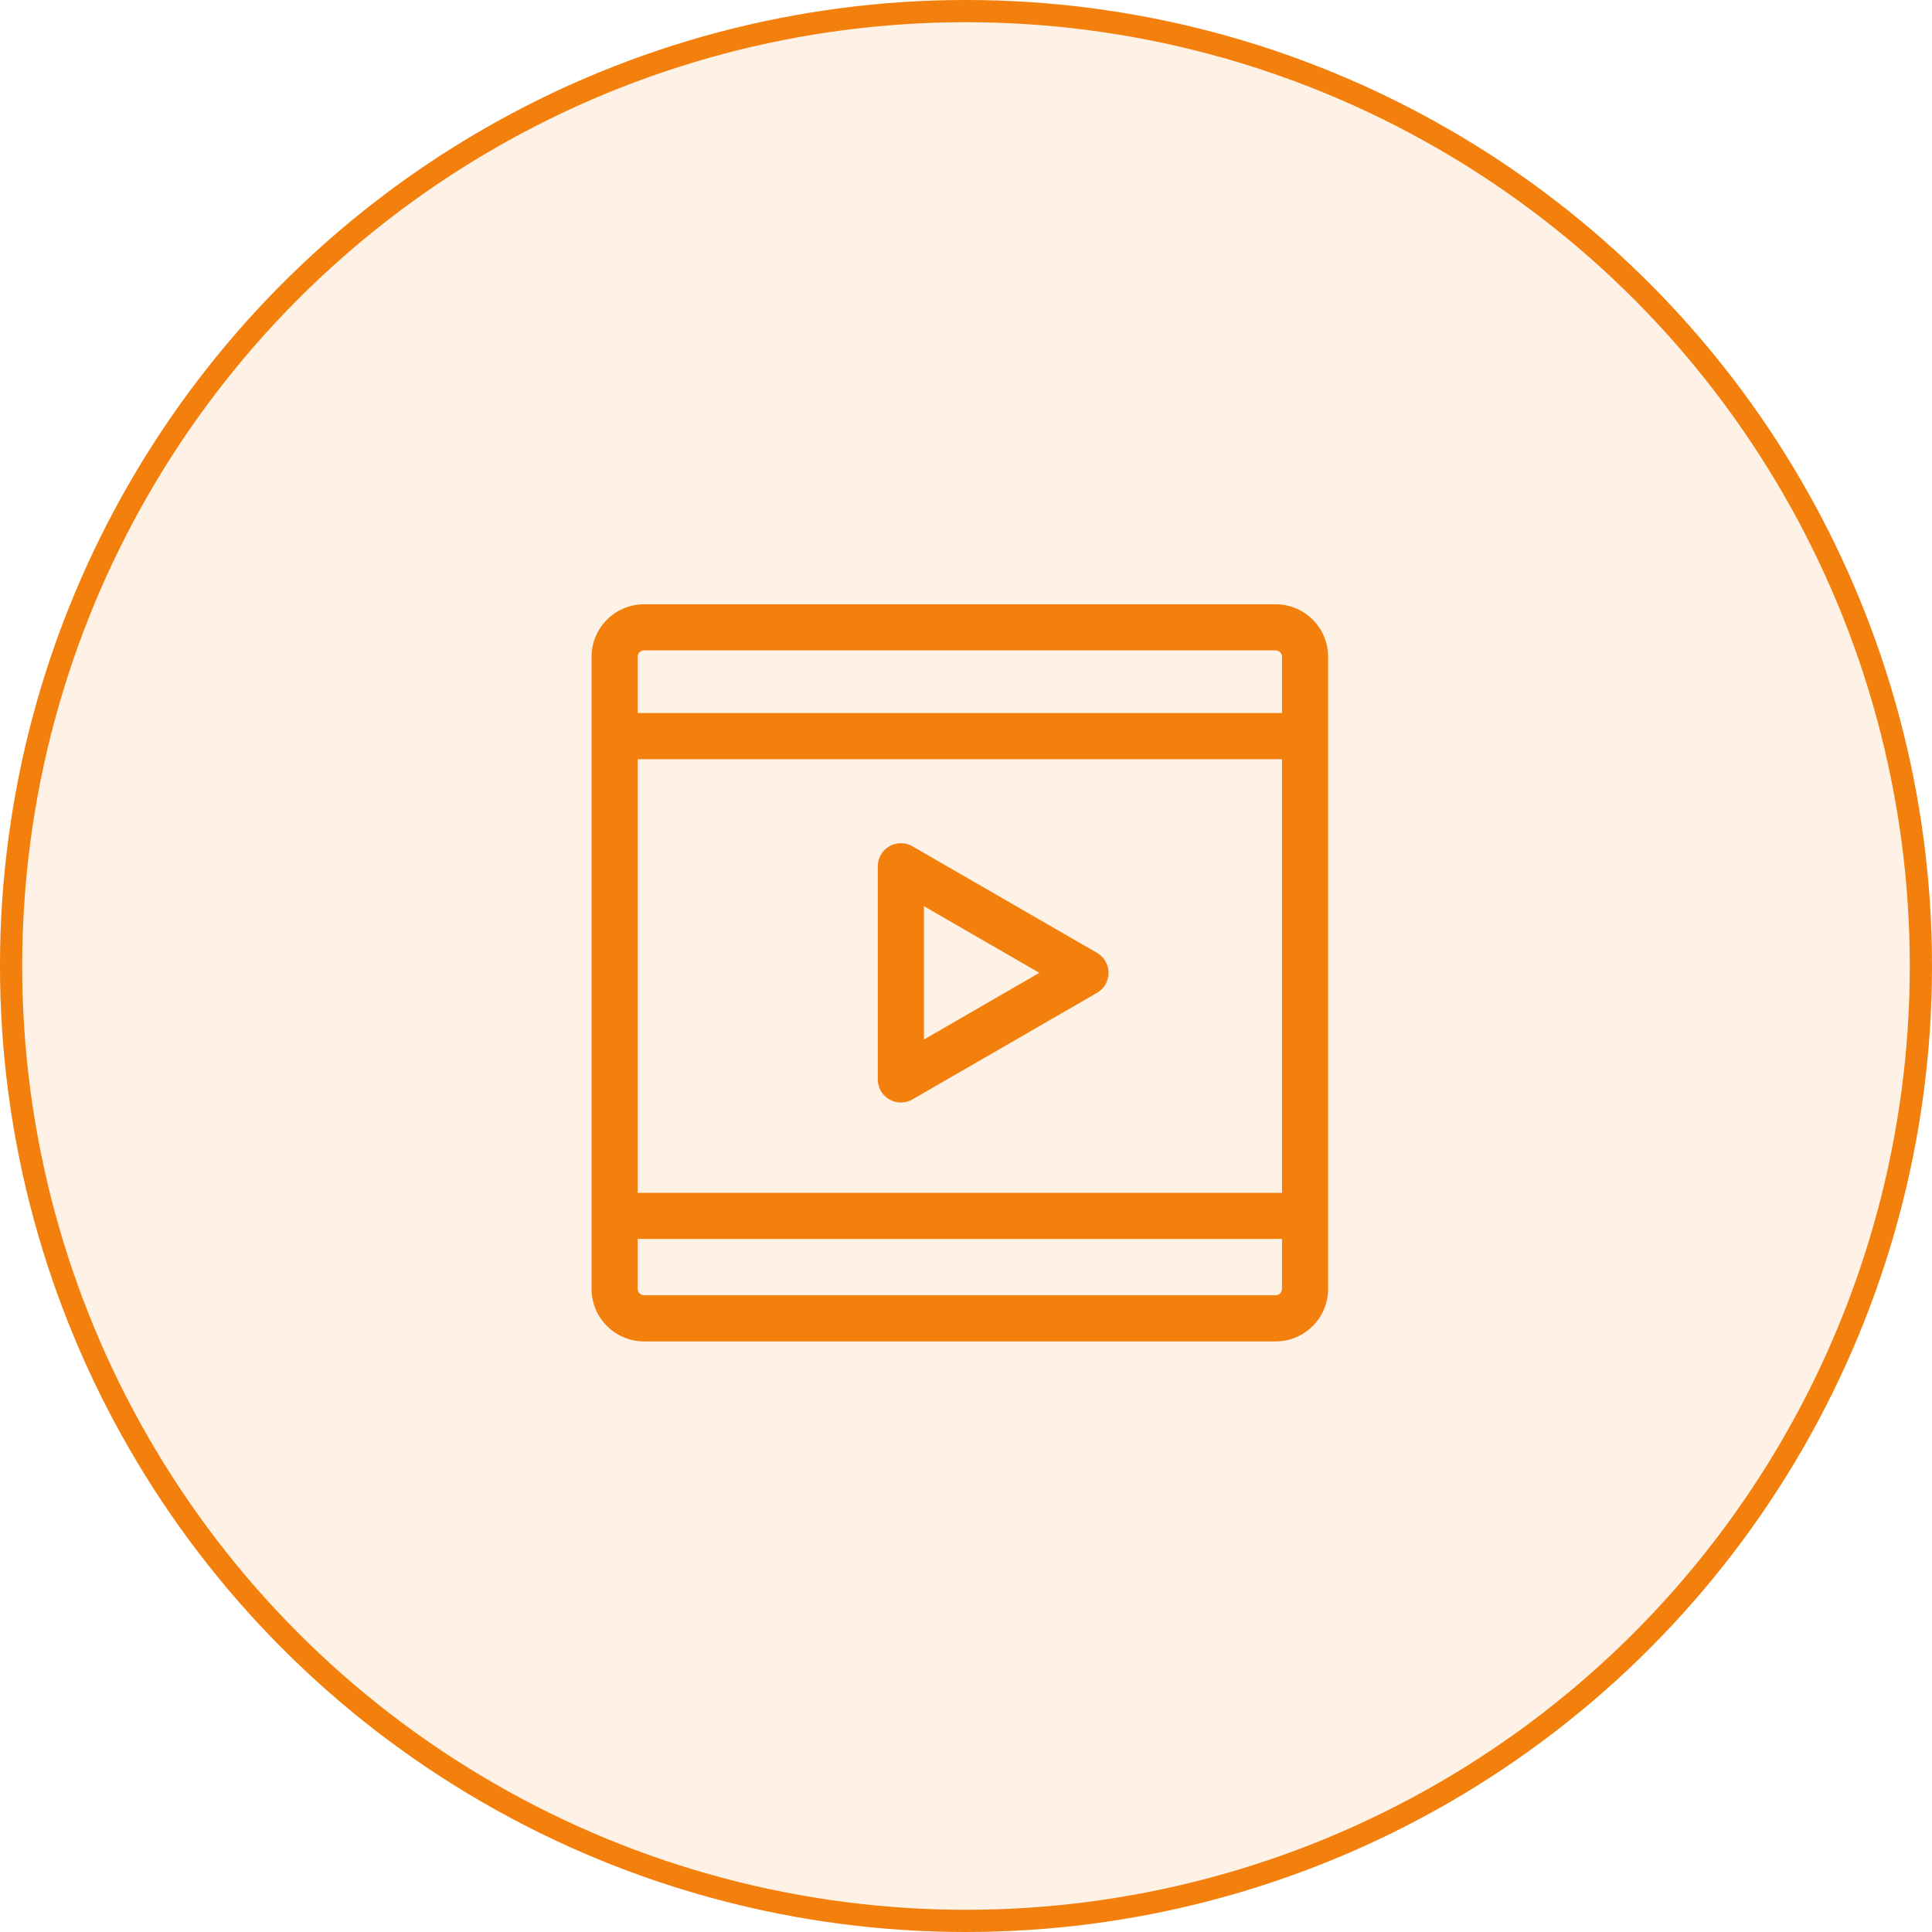 <svg width="87" height="87" viewBox="0 0 87 87" fill="none" xmlns="http://www.w3.org/2000/svg">
<g filter="url(#filter0_b_2448_2775)">
<circle cx="43.5" cy="43.5" r="43.5" fill="#F3800D" fill-opacity="0.1"/>
<circle cx="43.5" cy="43.5" r="43" stroke="#F3800D"/>
</g>
<path d="M57.443 27.211H29.003C27.7 27.211 26.639 28.271 26.639 29.575V58.041C26.639 59.344 27.7 60.405 29.003 60.405H57.443C58.747 60.405 59.807 59.344 59.807 58.041V29.575C59.807 28.271 58.747 27.211 57.443 27.211ZM28.716 34.187H57.73V53.715H28.716V34.187ZM29.003 29.288H57.443C57.601 29.288 57.73 29.417 57.73 29.575V32.11H28.716V29.575C28.716 29.417 28.845 29.288 29.003 29.288ZM57.443 58.327H29.003C28.845 58.327 28.716 58.199 28.716 58.041V55.792H57.73V58.041C57.73 58.199 57.601 58.327 57.443 58.327Z" fill="#F3800D"/>
<path d="M49.401 42.908L41.086 38.108C40.928 38.017 40.749 37.969 40.567 37.969C40.385 37.969 40.206 38.017 40.048 38.108C39.89 38.199 39.759 38.33 39.667 38.488C39.576 38.646 39.528 38.825 39.528 39.008V48.609C39.528 48.791 39.576 48.97 39.667 49.128C39.759 49.286 39.89 49.417 40.048 49.509C40.206 49.6 40.385 49.648 40.567 49.648C40.749 49.648 40.928 49.6 41.086 49.509L49.401 44.708C49.559 44.617 49.69 44.485 49.781 44.328C49.872 44.169 49.92 43.99 49.92 43.808C49.92 43.626 49.872 43.447 49.781 43.289C49.69 43.131 49.559 42.999 49.401 42.908ZM41.606 46.81V40.807L46.804 43.808L41.606 46.81Z" fill="#F3800D"/>
<defs>
<filter id="filter0_b_2448_2775" x="-10" y="-10" width="107" height="107" filterUnits="userSpaceOnUse" color-interpolation-filters="sRGB">
<feFlood flood-opacity="0" result="BackgroundImageFix"/>
<feGaussianBlur in="BackgroundImageFix" stdDeviation="5"/>
<feComposite in2="SourceAlpha" operator="in" result="effect1_backgroundBlur_2448_2775"/>
<feBlend mode="normal" in="SourceGraphic" in2="effect1_backgroundBlur_2448_2775" result="shape"/>
</filter>
</defs>
</svg>
